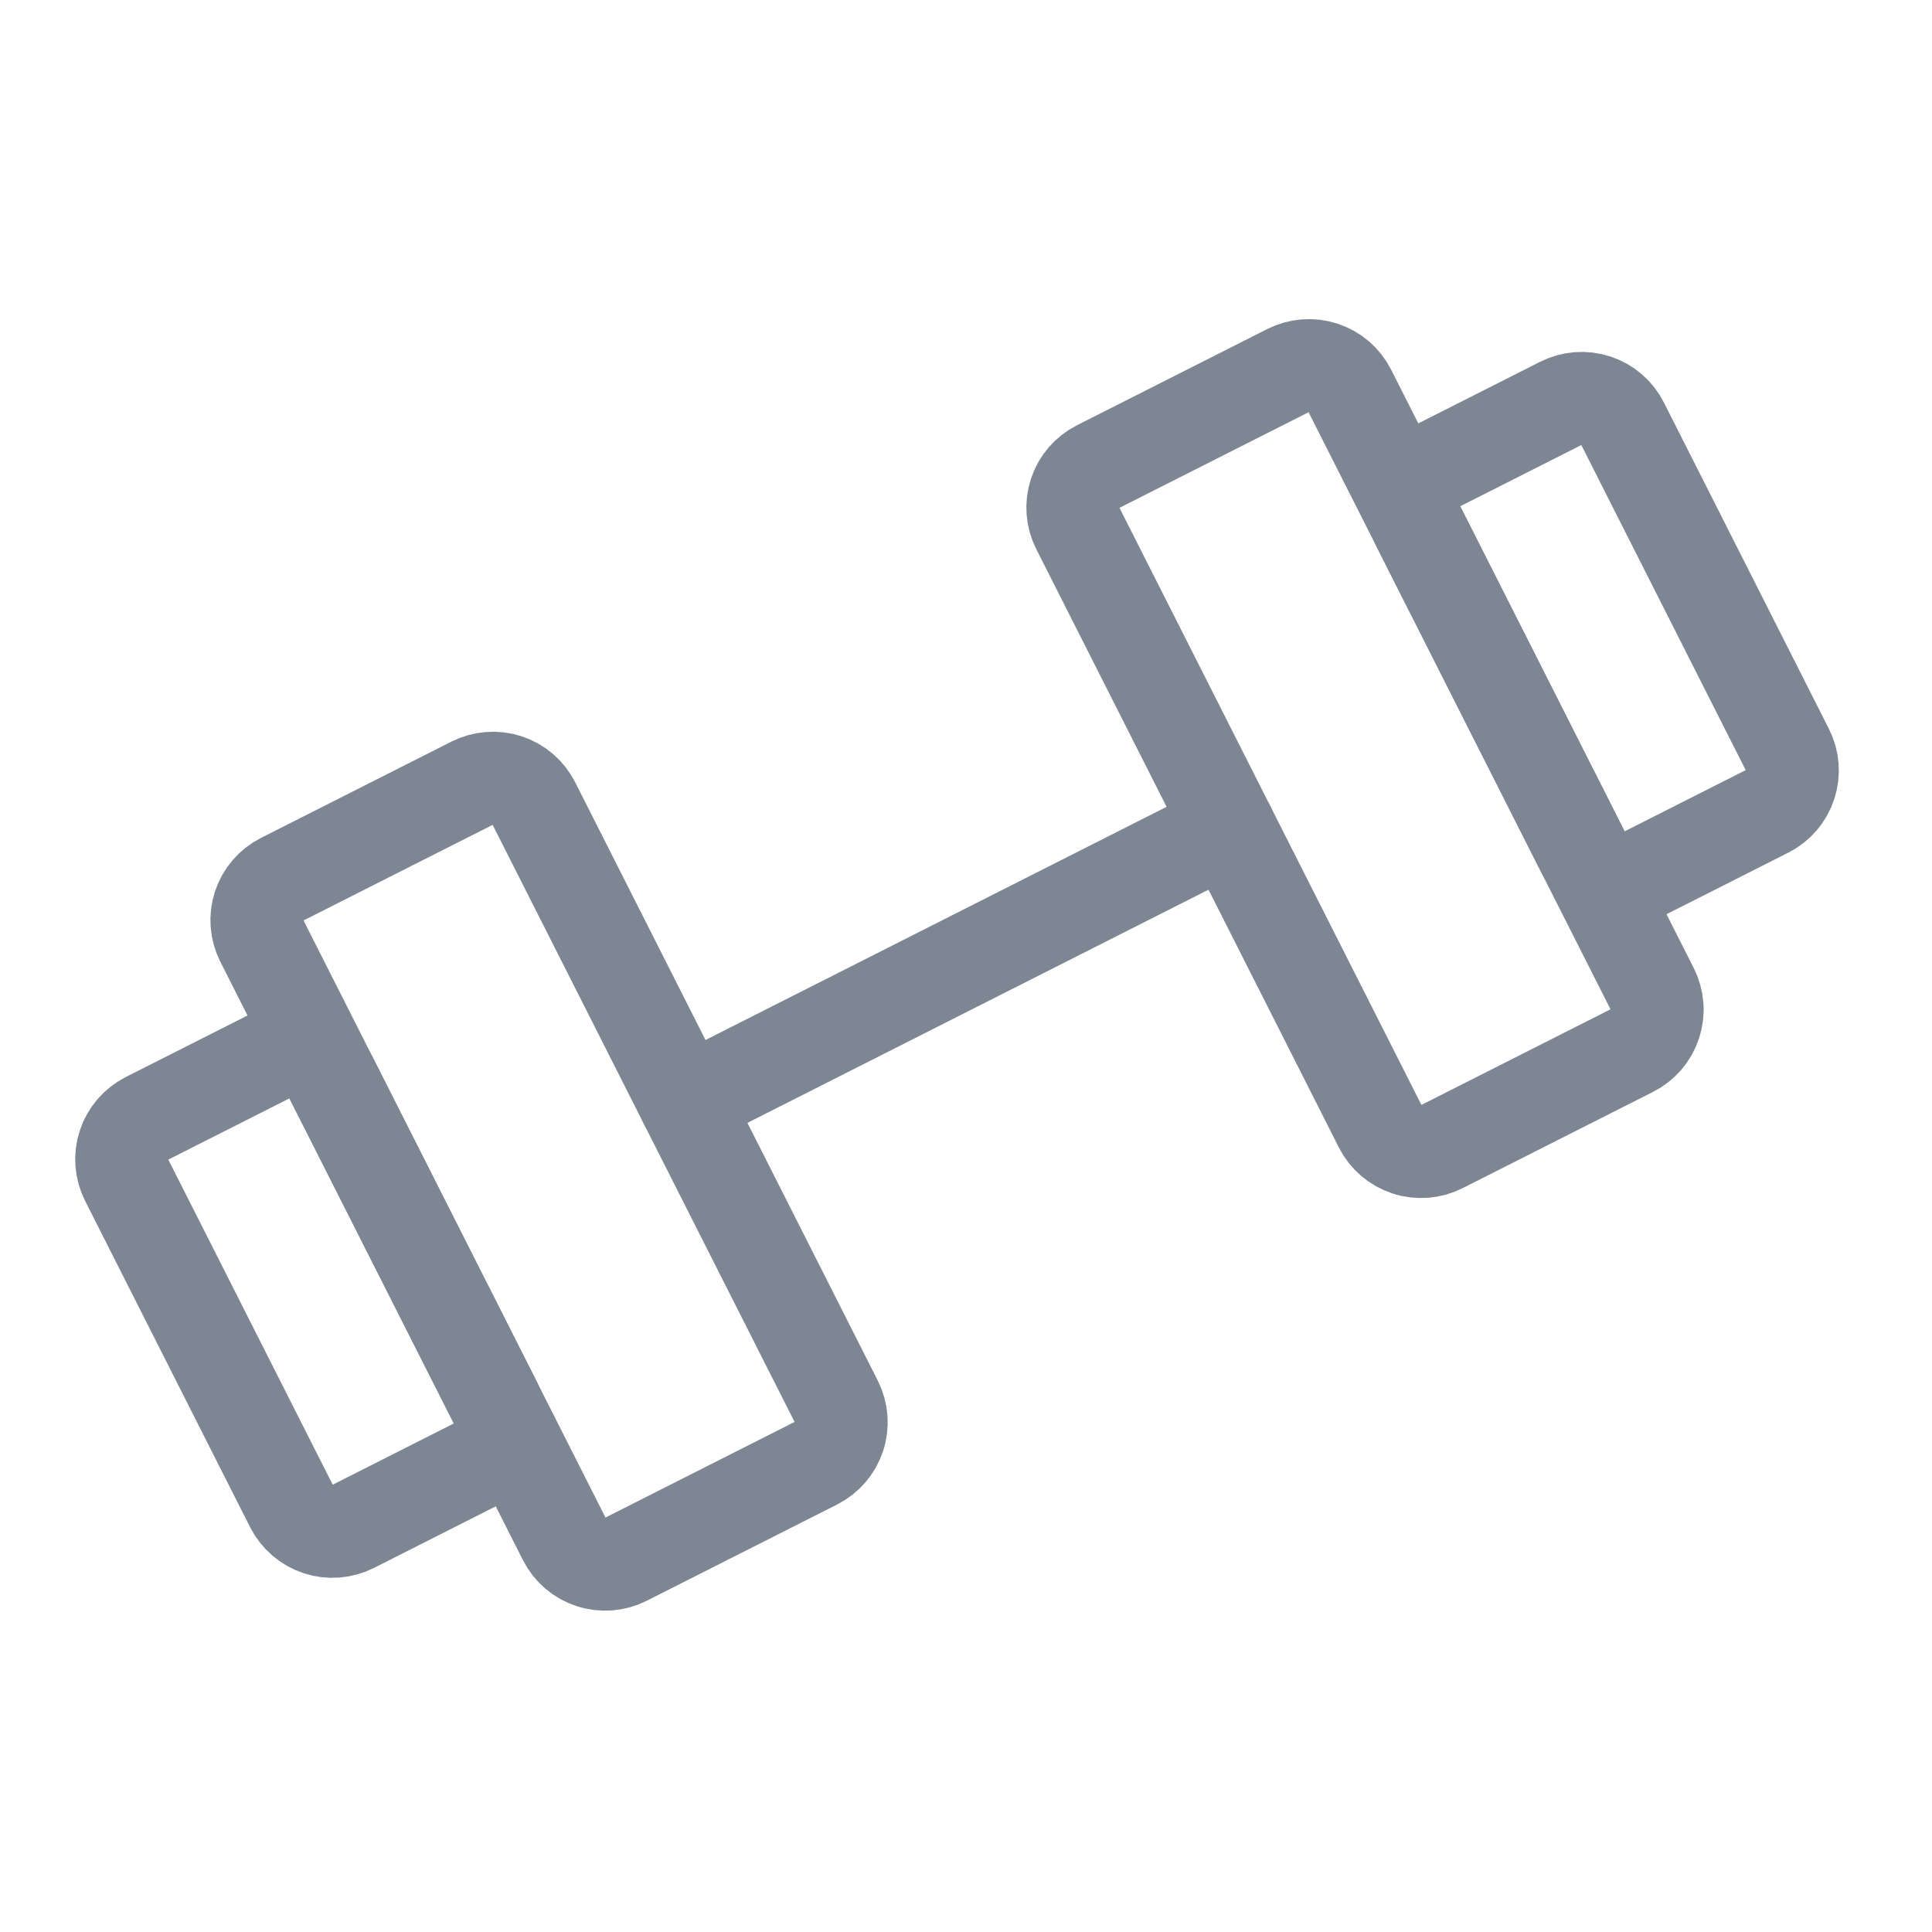 <?xml version="1.0" encoding="UTF-8"?> <svg xmlns="http://www.w3.org/2000/svg" width="52" height="52" viewBox="0 0 52 52" fill="none"><rect width="52" height="52" fill="white"></rect><path d="M12.713 21.077L7.588 23.668C7.297 23.816 7.076 24.073 6.974 24.383C6.873 24.693 6.898 25.03 7.046 25.322L15.19 41.426C15.263 41.571 15.364 41.699 15.486 41.804C15.609 41.91 15.751 41.99 15.904 42.04C16.058 42.091 16.22 42.11 16.381 42.098C16.542 42.086 16.699 42.042 16.843 41.969L21.968 39.378C22.112 39.305 22.24 39.204 22.346 39.082C22.451 38.959 22.531 38.817 22.581 38.664C22.632 38.51 22.651 38.348 22.639 38.187C22.627 38.026 22.583 37.869 22.51 37.724L14.366 21.62C14.219 21.328 13.962 21.108 13.652 21.006C13.342 20.904 13.004 20.93 12.713 21.077ZM34.674 9.971L29.549 12.562C29.258 12.71 29.037 12.966 28.936 13.277C28.834 13.587 28.859 13.924 29.007 14.216L37.151 30.32C37.224 30.465 37.325 30.593 37.447 30.698C37.57 30.804 37.712 30.884 37.865 30.934C38.019 30.985 38.181 31.004 38.342 30.992C38.503 30.98 38.66 30.936 38.804 30.863L43.929 28.272C44.073 28.199 44.201 28.098 44.307 27.976C44.412 27.853 44.492 27.711 44.542 27.558C44.593 27.404 44.613 27.242 44.6 27.081C44.588 26.92 44.544 26.763 44.471 26.618L36.327 10.514C36.18 10.222 35.923 10.002 35.613 9.9C35.303 9.798 34.965 9.824 34.674 9.971Z" stroke="#7D8794" stroke-width="2.5" stroke-linecap="round" stroke-linejoin="round"></path><path d="M18.438 29.671L33.078 22.267M7.848 40.542L3.406 31.758C3.259 31.466 3.233 31.129 3.335 30.819C3.437 30.509 3.657 30.252 3.949 30.104L7.243 28.439C7.534 28.291 7.872 28.266 8.182 28.367C8.492 28.469 8.749 28.69 8.896 28.981L13.339 37.766C13.486 38.057 13.511 38.395 13.41 38.705C13.308 39.015 13.087 39.272 12.796 39.419L9.502 41.085C9.21 41.232 8.873 41.258 8.563 41.156C8.253 41.054 7.996 40.833 7.848 40.542ZM48.11 20.181L43.668 11.397C43.521 11.105 43.264 10.885 42.954 10.783C42.644 10.681 42.306 10.707 42.015 10.854L38.72 12.52C38.429 12.667 38.208 12.924 38.107 13.234C38.005 13.544 38.03 13.882 38.178 14.173L42.62 22.957C42.767 23.249 43.024 23.47 43.334 23.571C43.644 23.673 43.982 23.648 44.273 23.5L47.568 21.834C47.859 21.687 48.08 21.43 48.181 21.12C48.283 20.81 48.258 20.472 48.11 20.181Z" stroke="#7D8794" stroke-width="2.5" stroke-linecap="round" stroke-linejoin="round"></path></svg> 